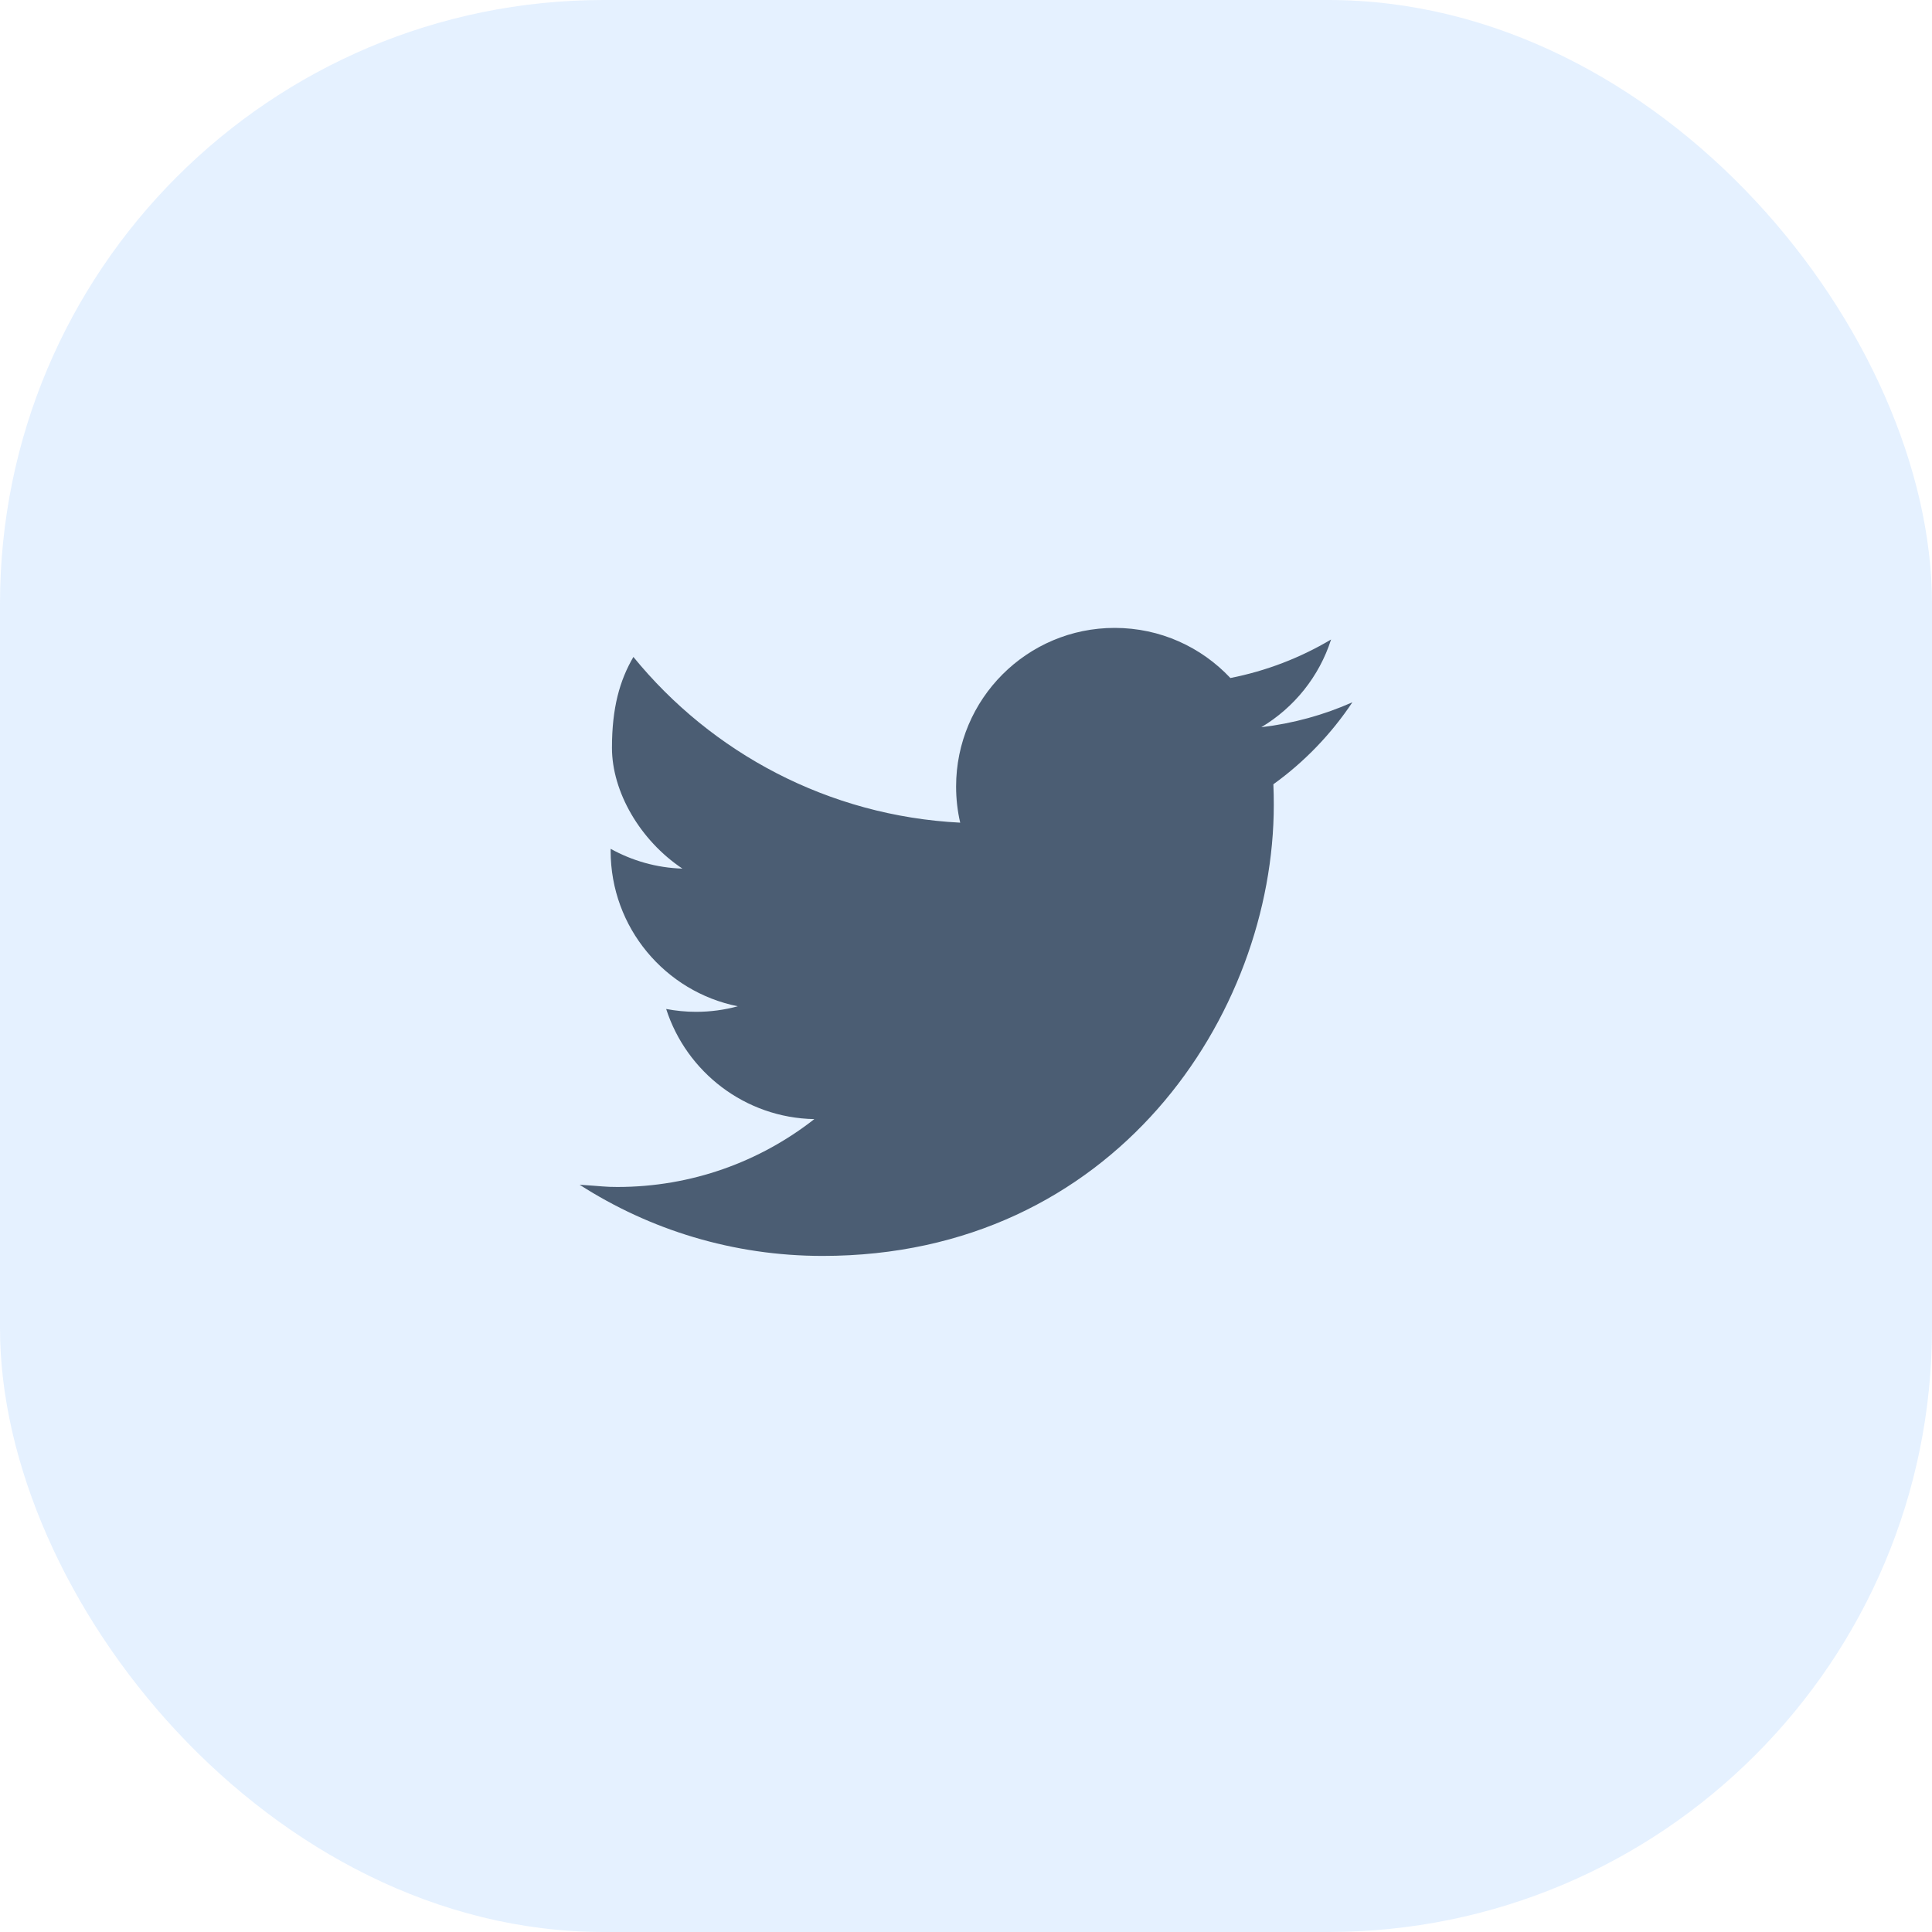 <svg width="32" height="32" viewBox="0 0 32 32" fill="none" xmlns="http://www.w3.org/2000/svg">
<g id="Group 223">
<rect id="Rectangle 121" width="32" height="32" rx="10" fill="#2288FF" fill-opacity="0.12"/>
<path id="Vector" d="M21.091 12.99C21.096 13.103 21.098 13.217 21.098 13.331C21.098 16.802 18.457 20.802 13.625 20.802C12.142 20.802 10.761 20.369 9.6 19.623C9.989 19.648 10.014 19.66 10.226 19.66C11.457 19.66 12.589 19.24 13.488 18.536C12.339 18.515 11.369 17.755 11.034 16.712C11.194 16.742 11.36 16.759 11.528 16.759C11.768 16.759 12 16.727 12.22 16.667C11.019 16.427 10.114 15.365 10.114 14.092C10.114 14.081 10.114 14.07 10.114 14.059C10.468 14.255 10.873 14.374 11.303 14.387C10.599 13.917 10.136 13.113 10.136 12.386C10.136 11.72 10.265 11.269 10.491 10.881C11.786 12.47 13.722 13.515 15.904 13.626C15.859 13.433 15.836 13.233 15.836 13.027C15.836 11.577 17.012 10.4 18.462 10.4C19.219 10.4 19.899 10.719 20.379 11.23C20.978 11.112 21.539 10.894 22.047 10.592C21.85 11.206 21.435 11.72 20.891 12.045C21.423 11.982 21.93 11.841 22.4 11.632C22.049 12.158 21.604 12.621 21.091 12.99Z" fill="#4B5D73"/>
</g>
</svg>

